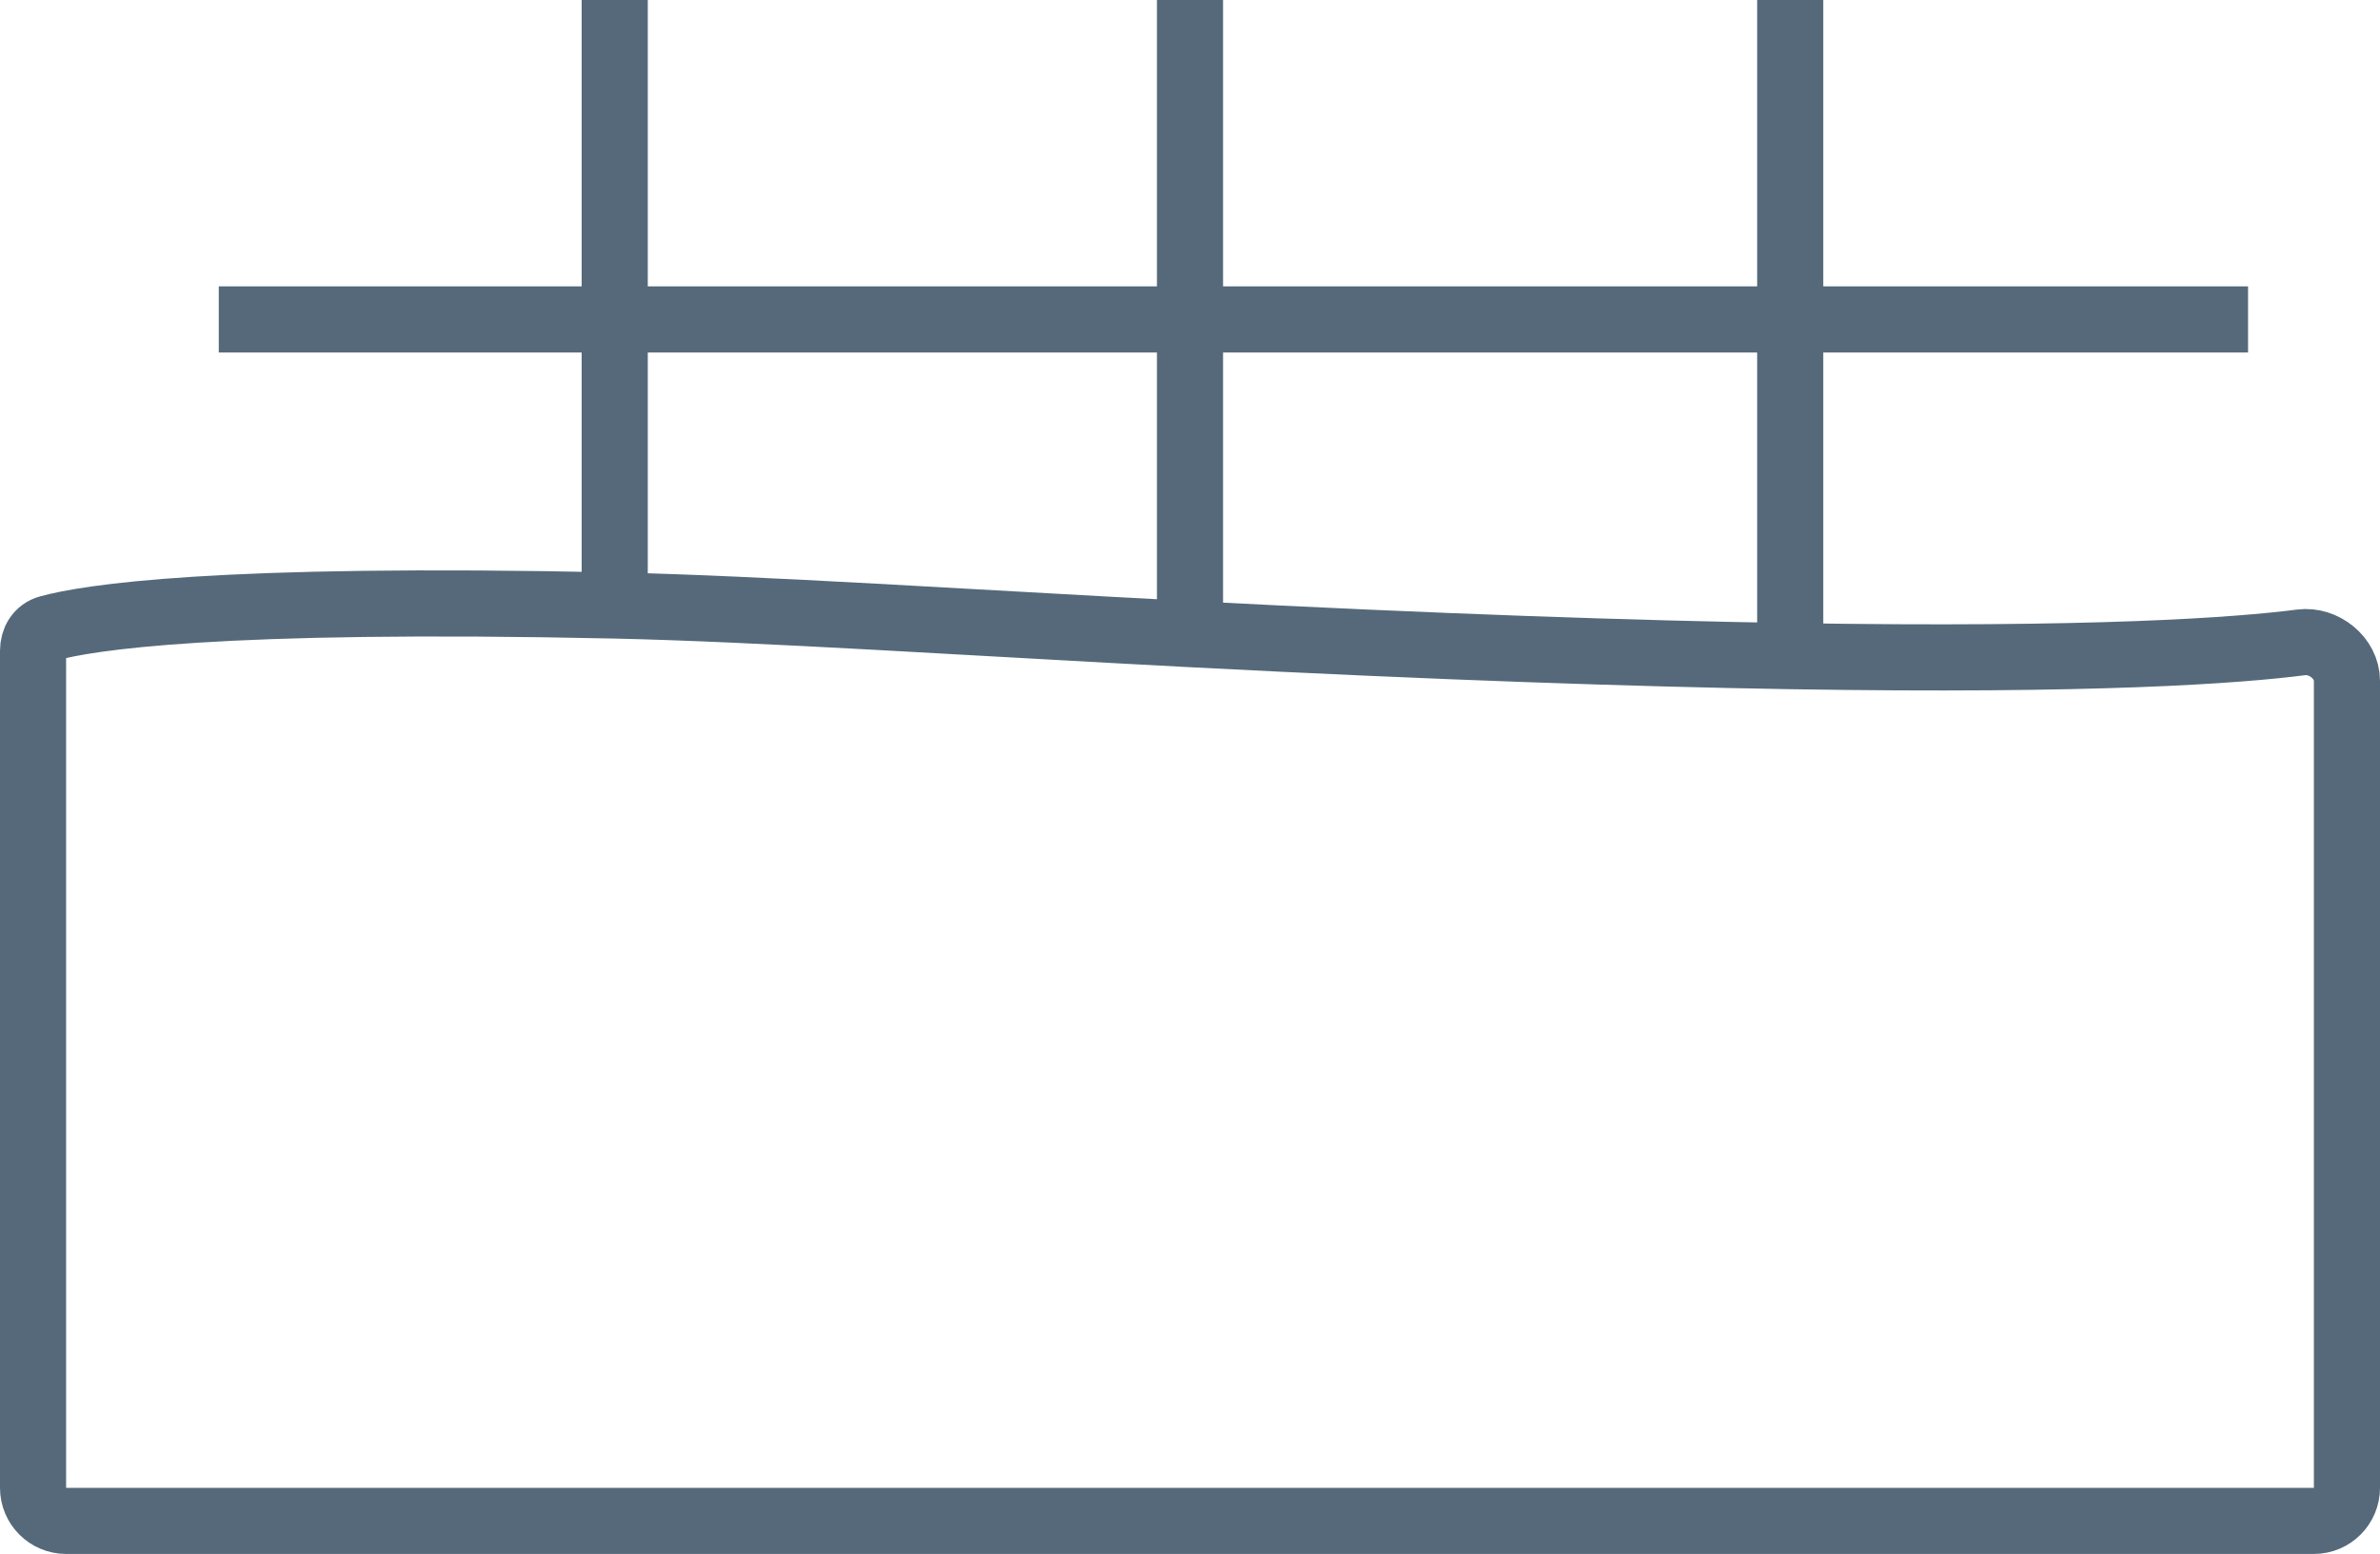 <?xml version="1.0" encoding="UTF-8"?> <svg xmlns="http://www.w3.org/2000/svg" width="144" height="94" viewBox="0 0 144 94" fill="none"> <path d="M72 38.357V0M72 38.357C87.059 39.14 98.949 39.536 108.316 39.69M72 38.357C58.885 37.675 45.928 36.817 37.193 36.627M108.316 39.69C126.72 39.99 135.388 39.352 139.228 38.858C140.597 38.683 142 39.804 142 41.184V90C142 91.105 141.105 92 140 92H4C2.895 92 2 91.105 2 90V39.368C2 38.732 2.328 38.178 2.941 38.009C5.276 37.365 13.024 36.101 37.193 36.627M108.316 39.69V0M37.193 36.627V0M13.236 19.323H136.017" stroke="#55697A" stroke-width="4"></path> </svg> 